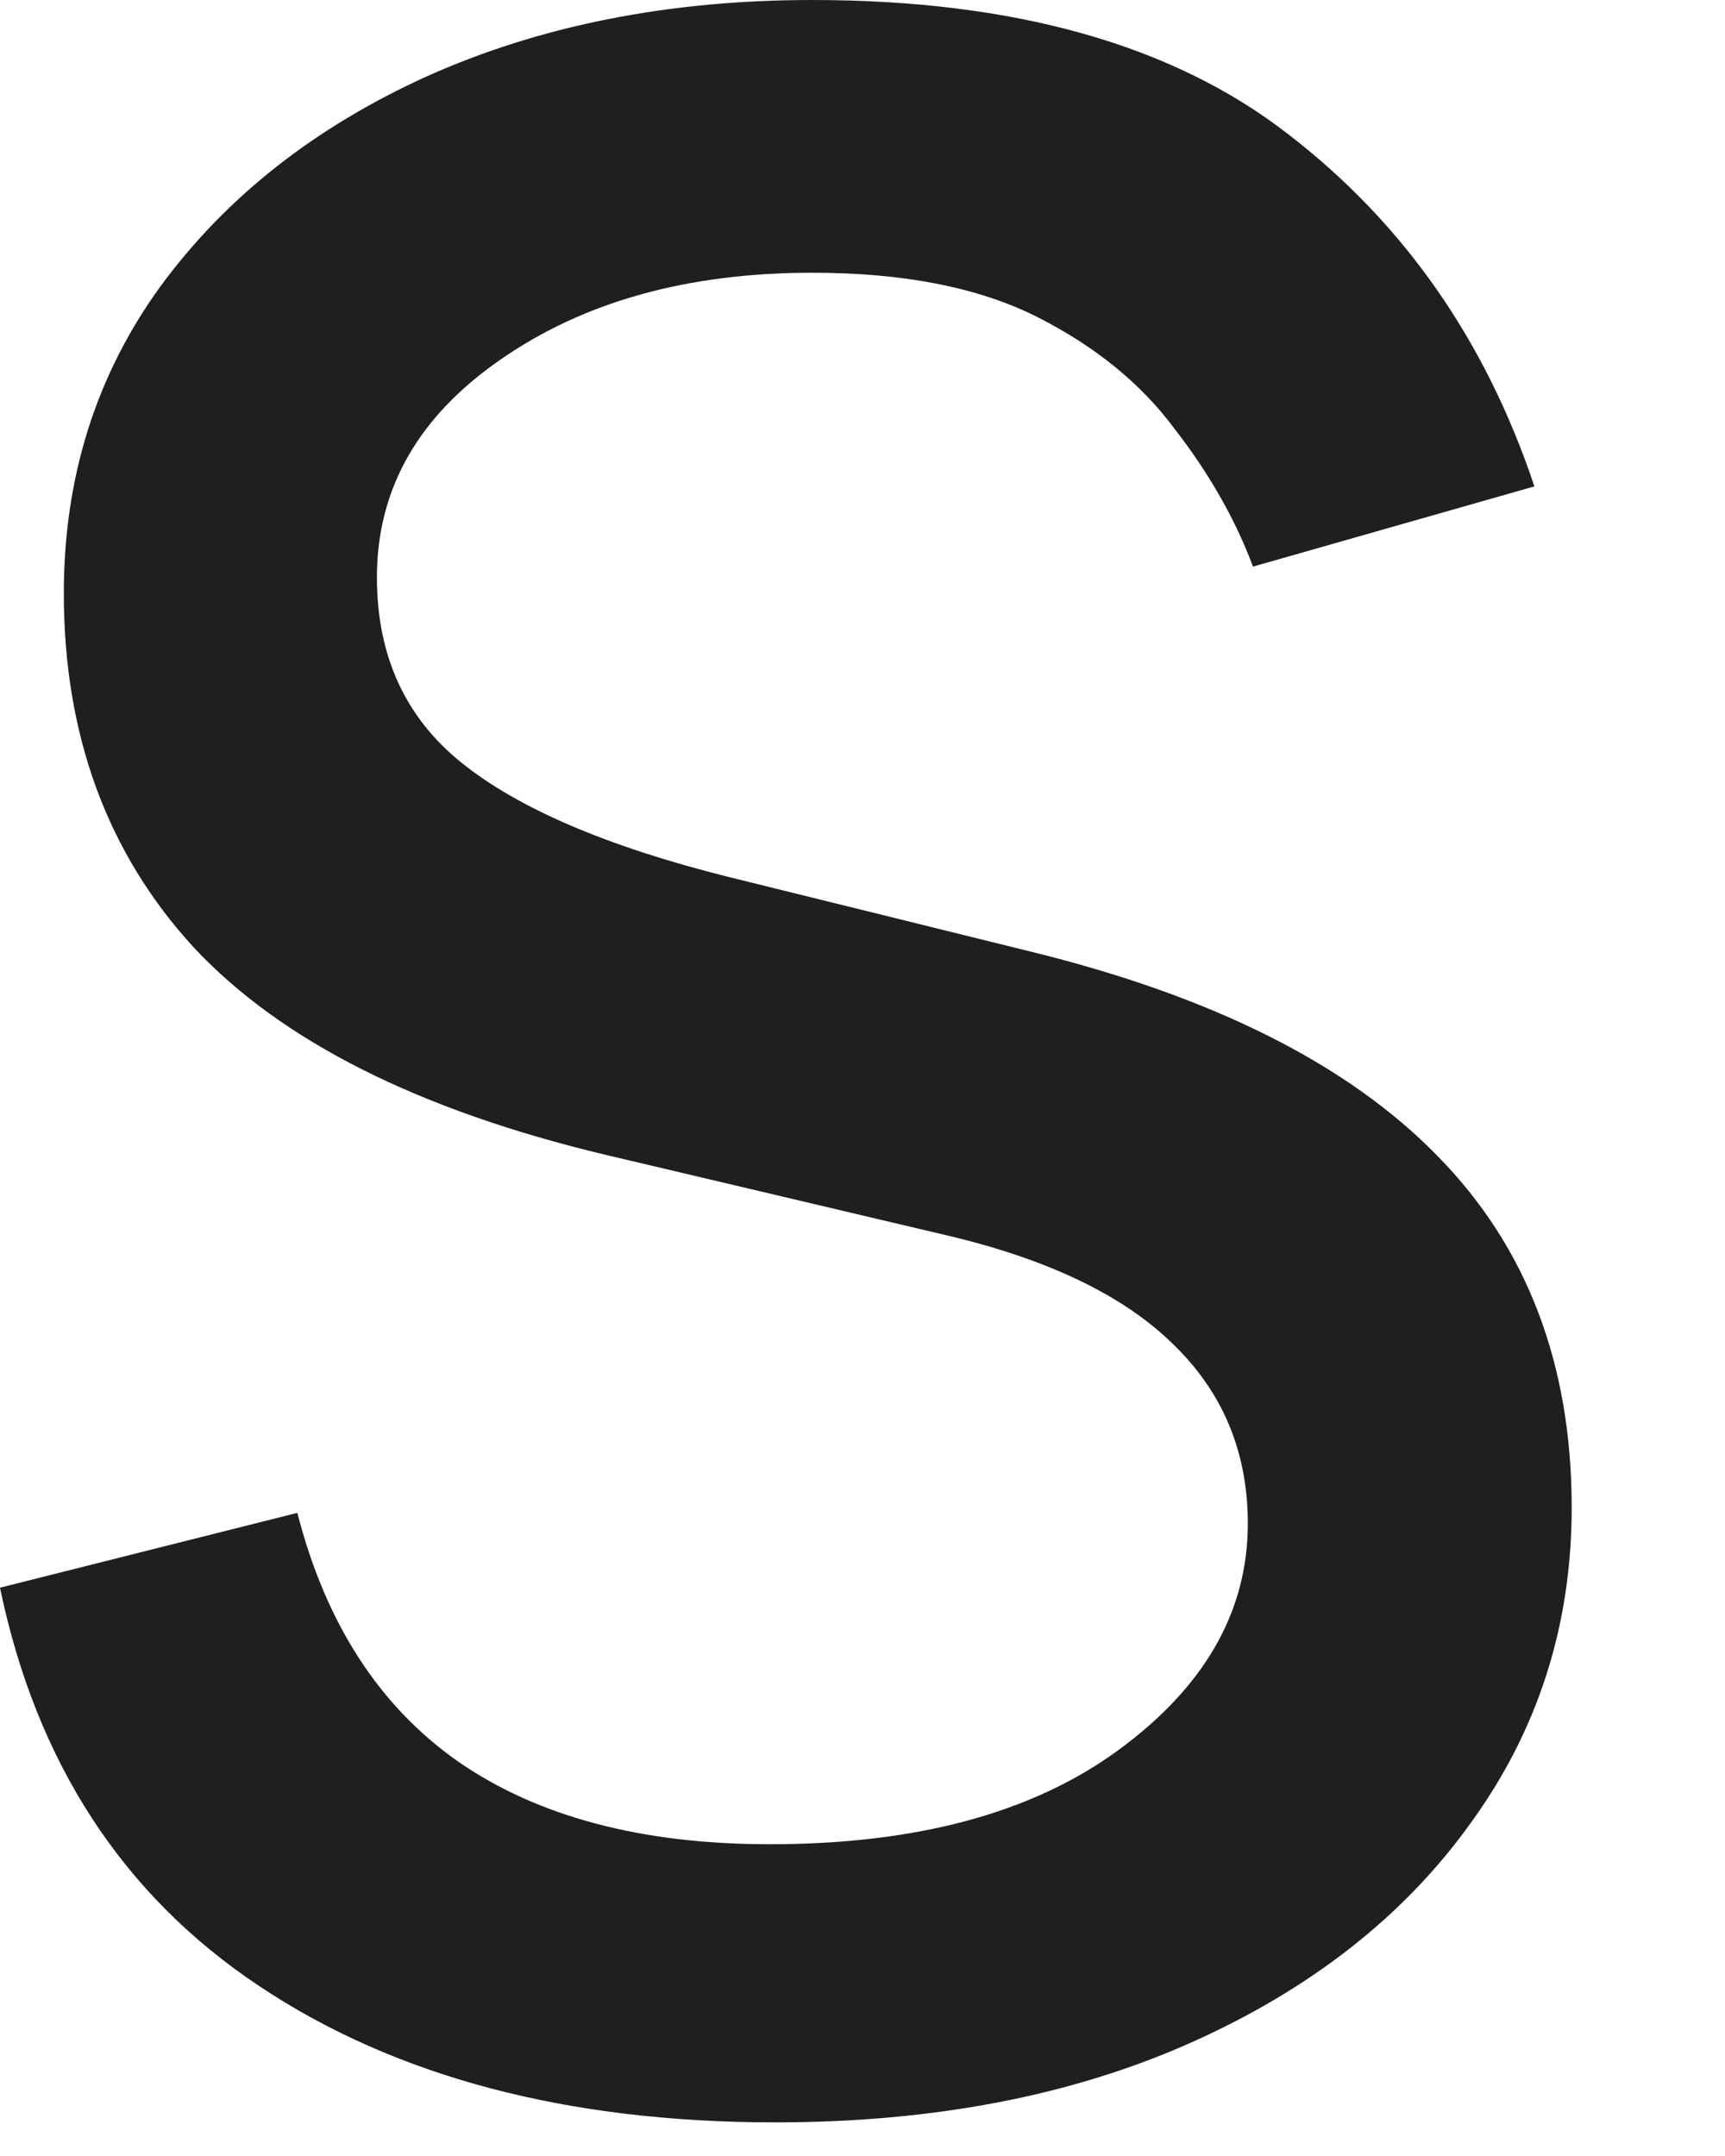 <?xml version="1.0" encoding="utf-8"?>
<svg xmlns="http://www.w3.org/2000/svg" fill="none" height="100%" overflow="visible" preserveAspectRatio="none" style="display: block;" viewBox="0 0 8 10" width="100%">
<path d="M7.116 2.256L5.811 2.628C5.729 2.409 5.608 2.196 5.448 1.99C5.292 1.779 5.079 1.606 4.808 1.469C4.537 1.333 4.19 1.265 3.767 1.265C3.189 1.265 2.707 1.399 2.321 1.668C1.939 1.932 1.748 2.269 1.748 2.678C1.748 3.042 1.88 3.329 2.142 3.539C2.405 3.75 2.815 3.926 3.373 4.066L4.777 4.413C5.622 4.62 6.252 4.936 6.667 5.362C7.081 5.783 7.289 6.327 7.289 6.992C7.289 7.538 7.133 8.025 6.821 8.455C6.513 8.885 6.082 9.224 5.528 9.472C4.974 9.72 4.33 9.844 3.595 9.844C2.631 9.844 1.833 9.633 1.201 9.211C0.569 8.79 0.168 8.174 0 7.364L1.379 7.017C1.51 7.529 1.759 7.914 2.124 8.17C2.493 8.426 2.975 8.554 3.57 8.554C4.248 8.554 4.785 8.41 5.183 8.12C5.585 7.827 5.787 7.476 5.787 7.067C5.787 6.736 5.672 6.459 5.442 6.236C5.212 6.009 4.859 5.839 4.383 5.728L2.807 5.356C1.941 5.149 1.305 4.829 0.899 4.395C0.497 3.957 0.296 3.409 0.296 2.752C0.296 2.215 0.445 1.74 0.745 1.327C1.049 0.913 1.461 0.589 1.982 0.353C2.507 0.118 3.103 0 3.767 0C4.703 0 5.438 0.207 5.971 0.62C6.509 1.033 6.89 1.579 7.116 2.256Z" fill="#211E1E" id="Vector"/>
</svg>